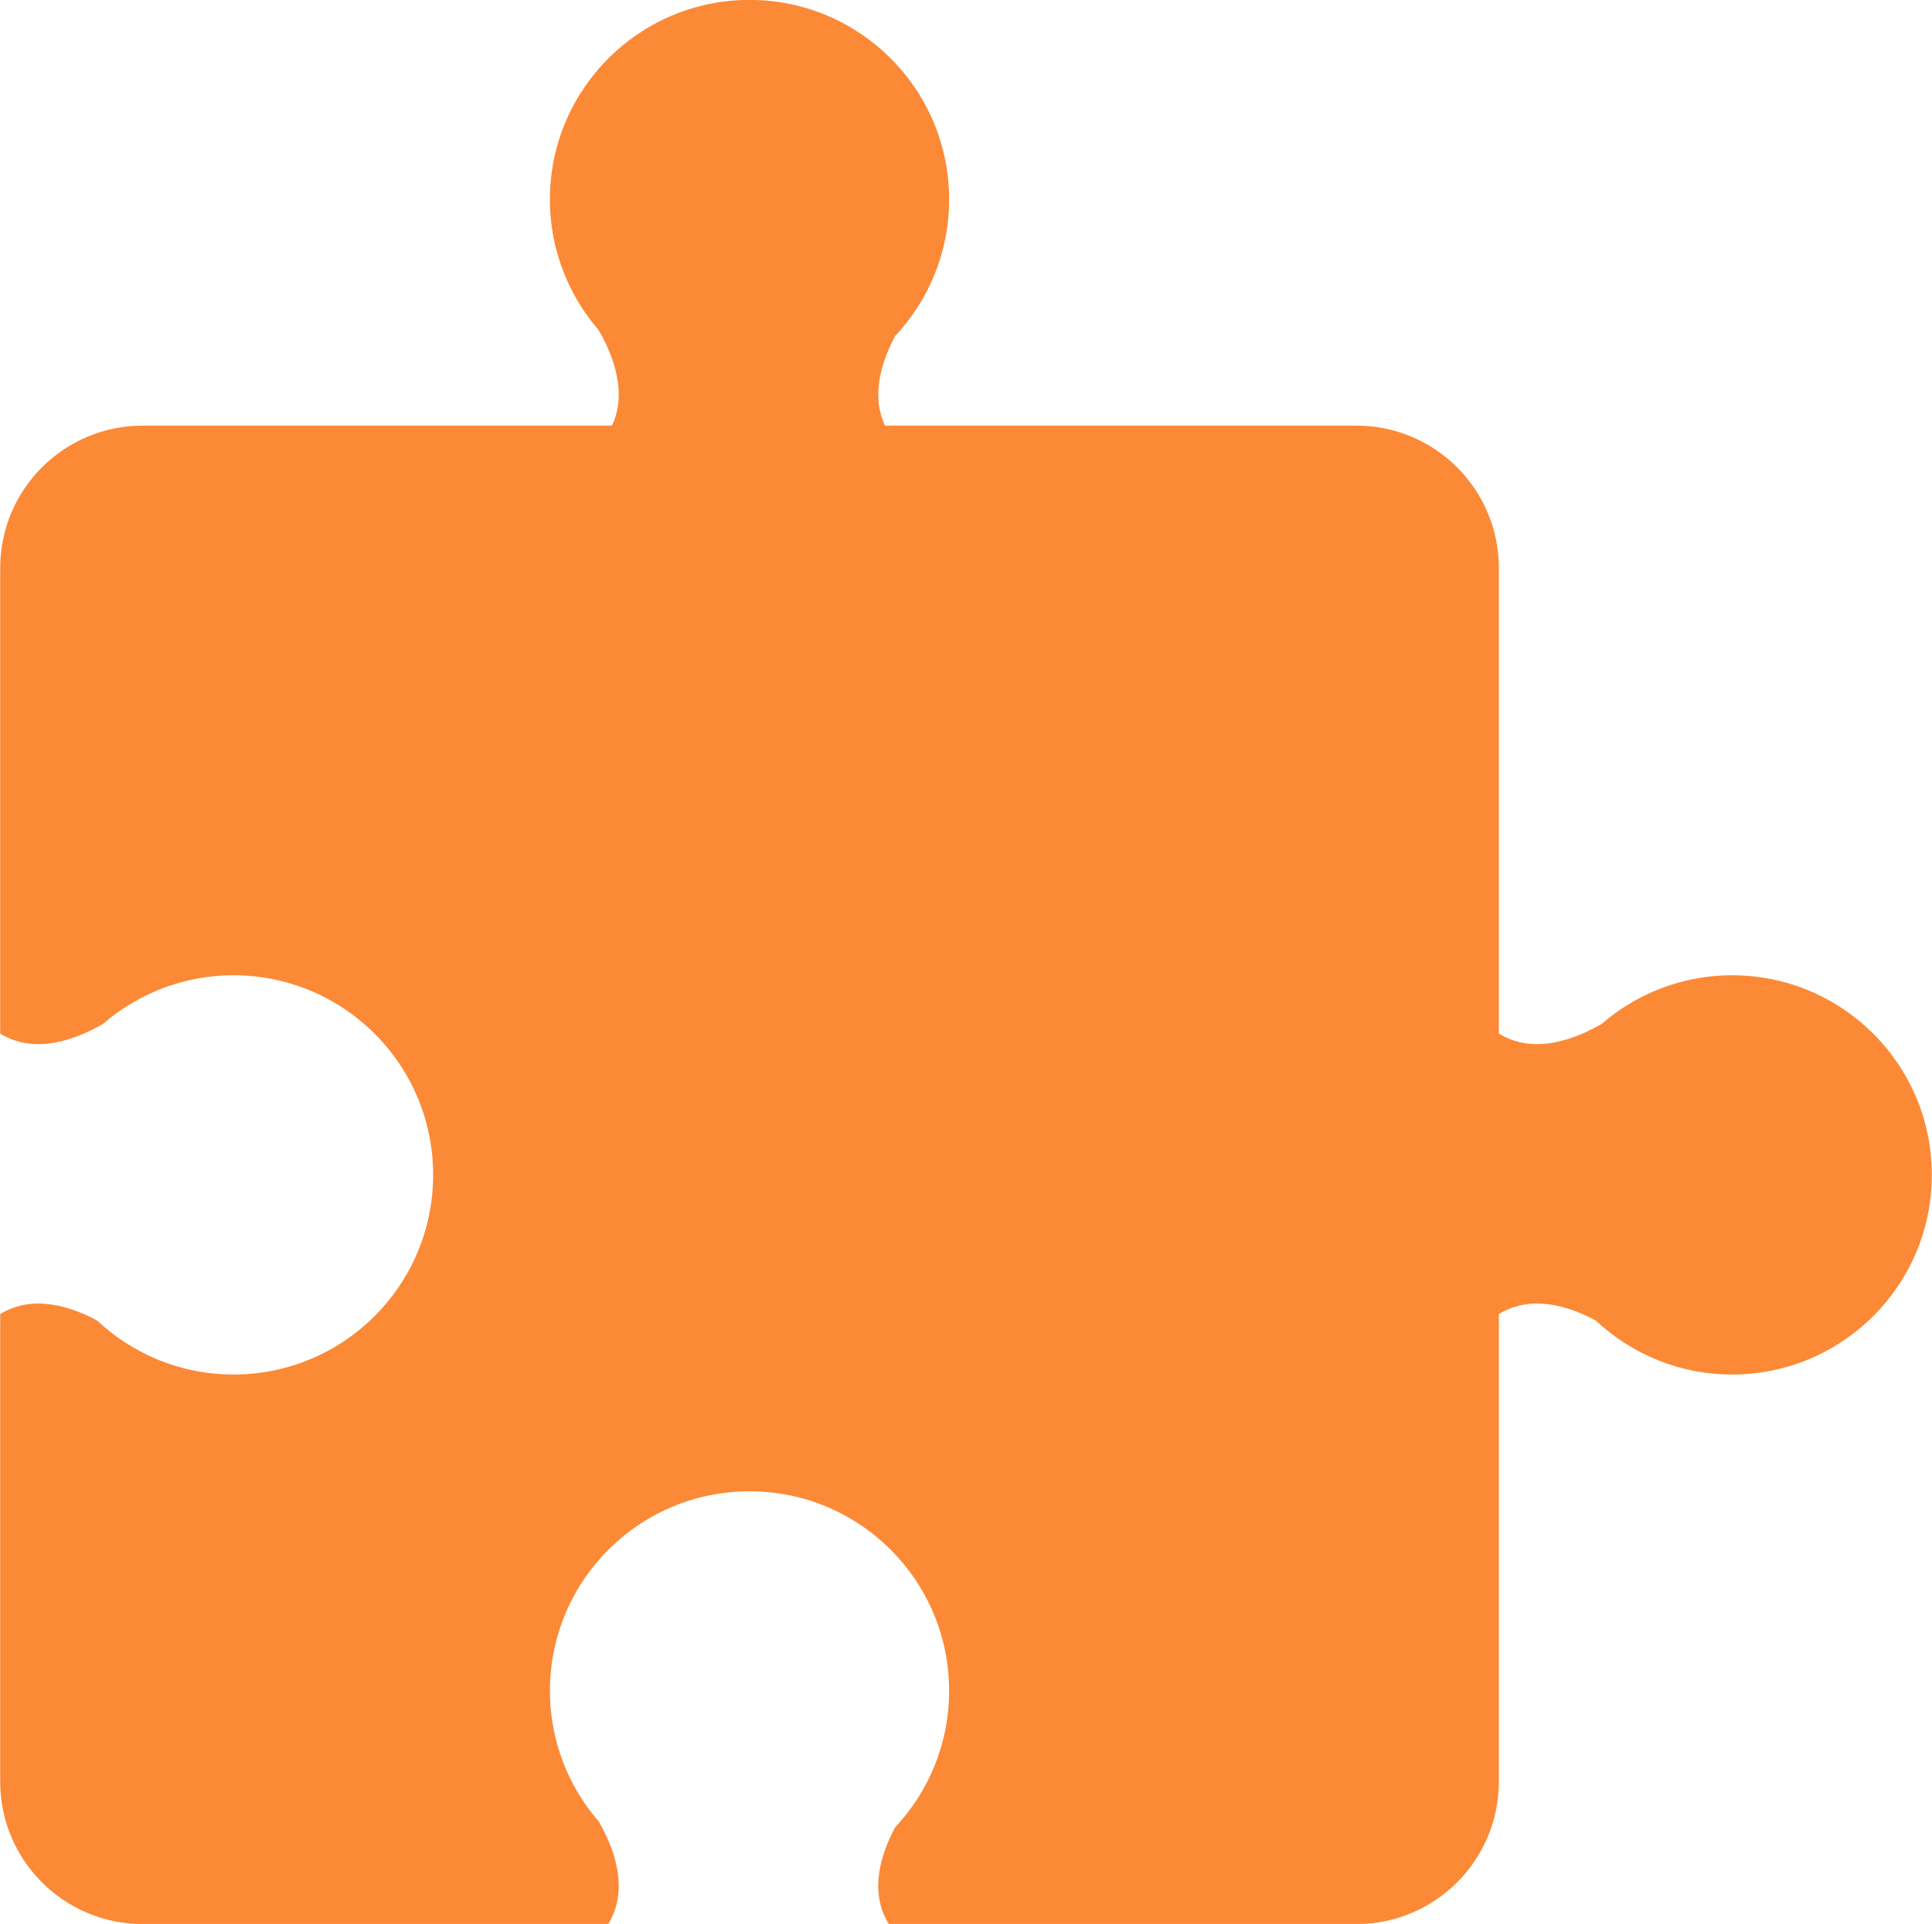 <?xml version="1.0" encoding="UTF-8" standalone="no"?><svg xmlns="http://www.w3.org/2000/svg" xmlns:xlink="http://www.w3.org/1999/xlink" fill="#000000" height="198.4" preserveAspectRatio="xMidYMid meet" version="1.1" viewBox="113.0 113.4 199.2 198.4" width="199.2" zoomAndPan="magnify">
 <g id="change1_1">
  <path d="m291.59 213.97c-3.71 0-7.19 0.99-10.2 2.71-1.15 0.66-2.24 1.43-3.24 2.3-2.83 1.64-7.03 3.21-10.61 1v-48c0-8.11-6.58-14.69-14.69-14.69h-48.6c-1.48-3.15-0.34-6.65 1.05-9.25 3.45-3.68 5.56-8.63 5.56-14.07 0-11.36-9.21-20.58-20.58-20.58s-20.58 9.22-20.58 20.58c0 3.71 0.99 7.19 2.71 10.2 0.66 1.16 1.43 2.24 2.3 3.25 1.53 2.63 2.99 6.46 1.39 9.87h-48.39c-8.11 0-14.69 6.58-14.69 14.69v48c3.58 2.21 7.78 0.64 10.61-1 1-0.87 2.09-1.64 3.25-2.3 3-1.72 6.48-2.71 10.19-2.71 11.38 0 20.59 9.22 20.59 20.58 0 11.37-9.21 20.59-20.59 20.59-5.44 0-10.38-2.12-14.06-5.57-2.8-1.5-6.66-2.71-9.99-0.66v48.21c0 8.11 6.58 14.69 14.69 14.69h48c2.2-3.58 0.64-7.78-1-10.61-0.87-1-1.64-2.08-2.3-3.24-1.72-3.01-2.71-6.49-2.71-10.2 0-11.37 9.21-20.58 20.58-20.58s20.58 9.21 20.58 20.58c0 5.44-2.11 10.38-5.56 14.07-1.5 2.79-2.71 6.65-0.66 9.98h48.21c8.11 0 14.69-6.58 14.69-14.69v-48.21c3.33-2.05 7.19-0.84 9.99 0.66 3.68 3.45 8.62 5.57 14.06 5.57 11.37 0 20.59-9.22 20.59-20.59 0-11.36-9.22-20.58-20.59-20.58" fill="#fc8936"/>
 </g>
</svg>